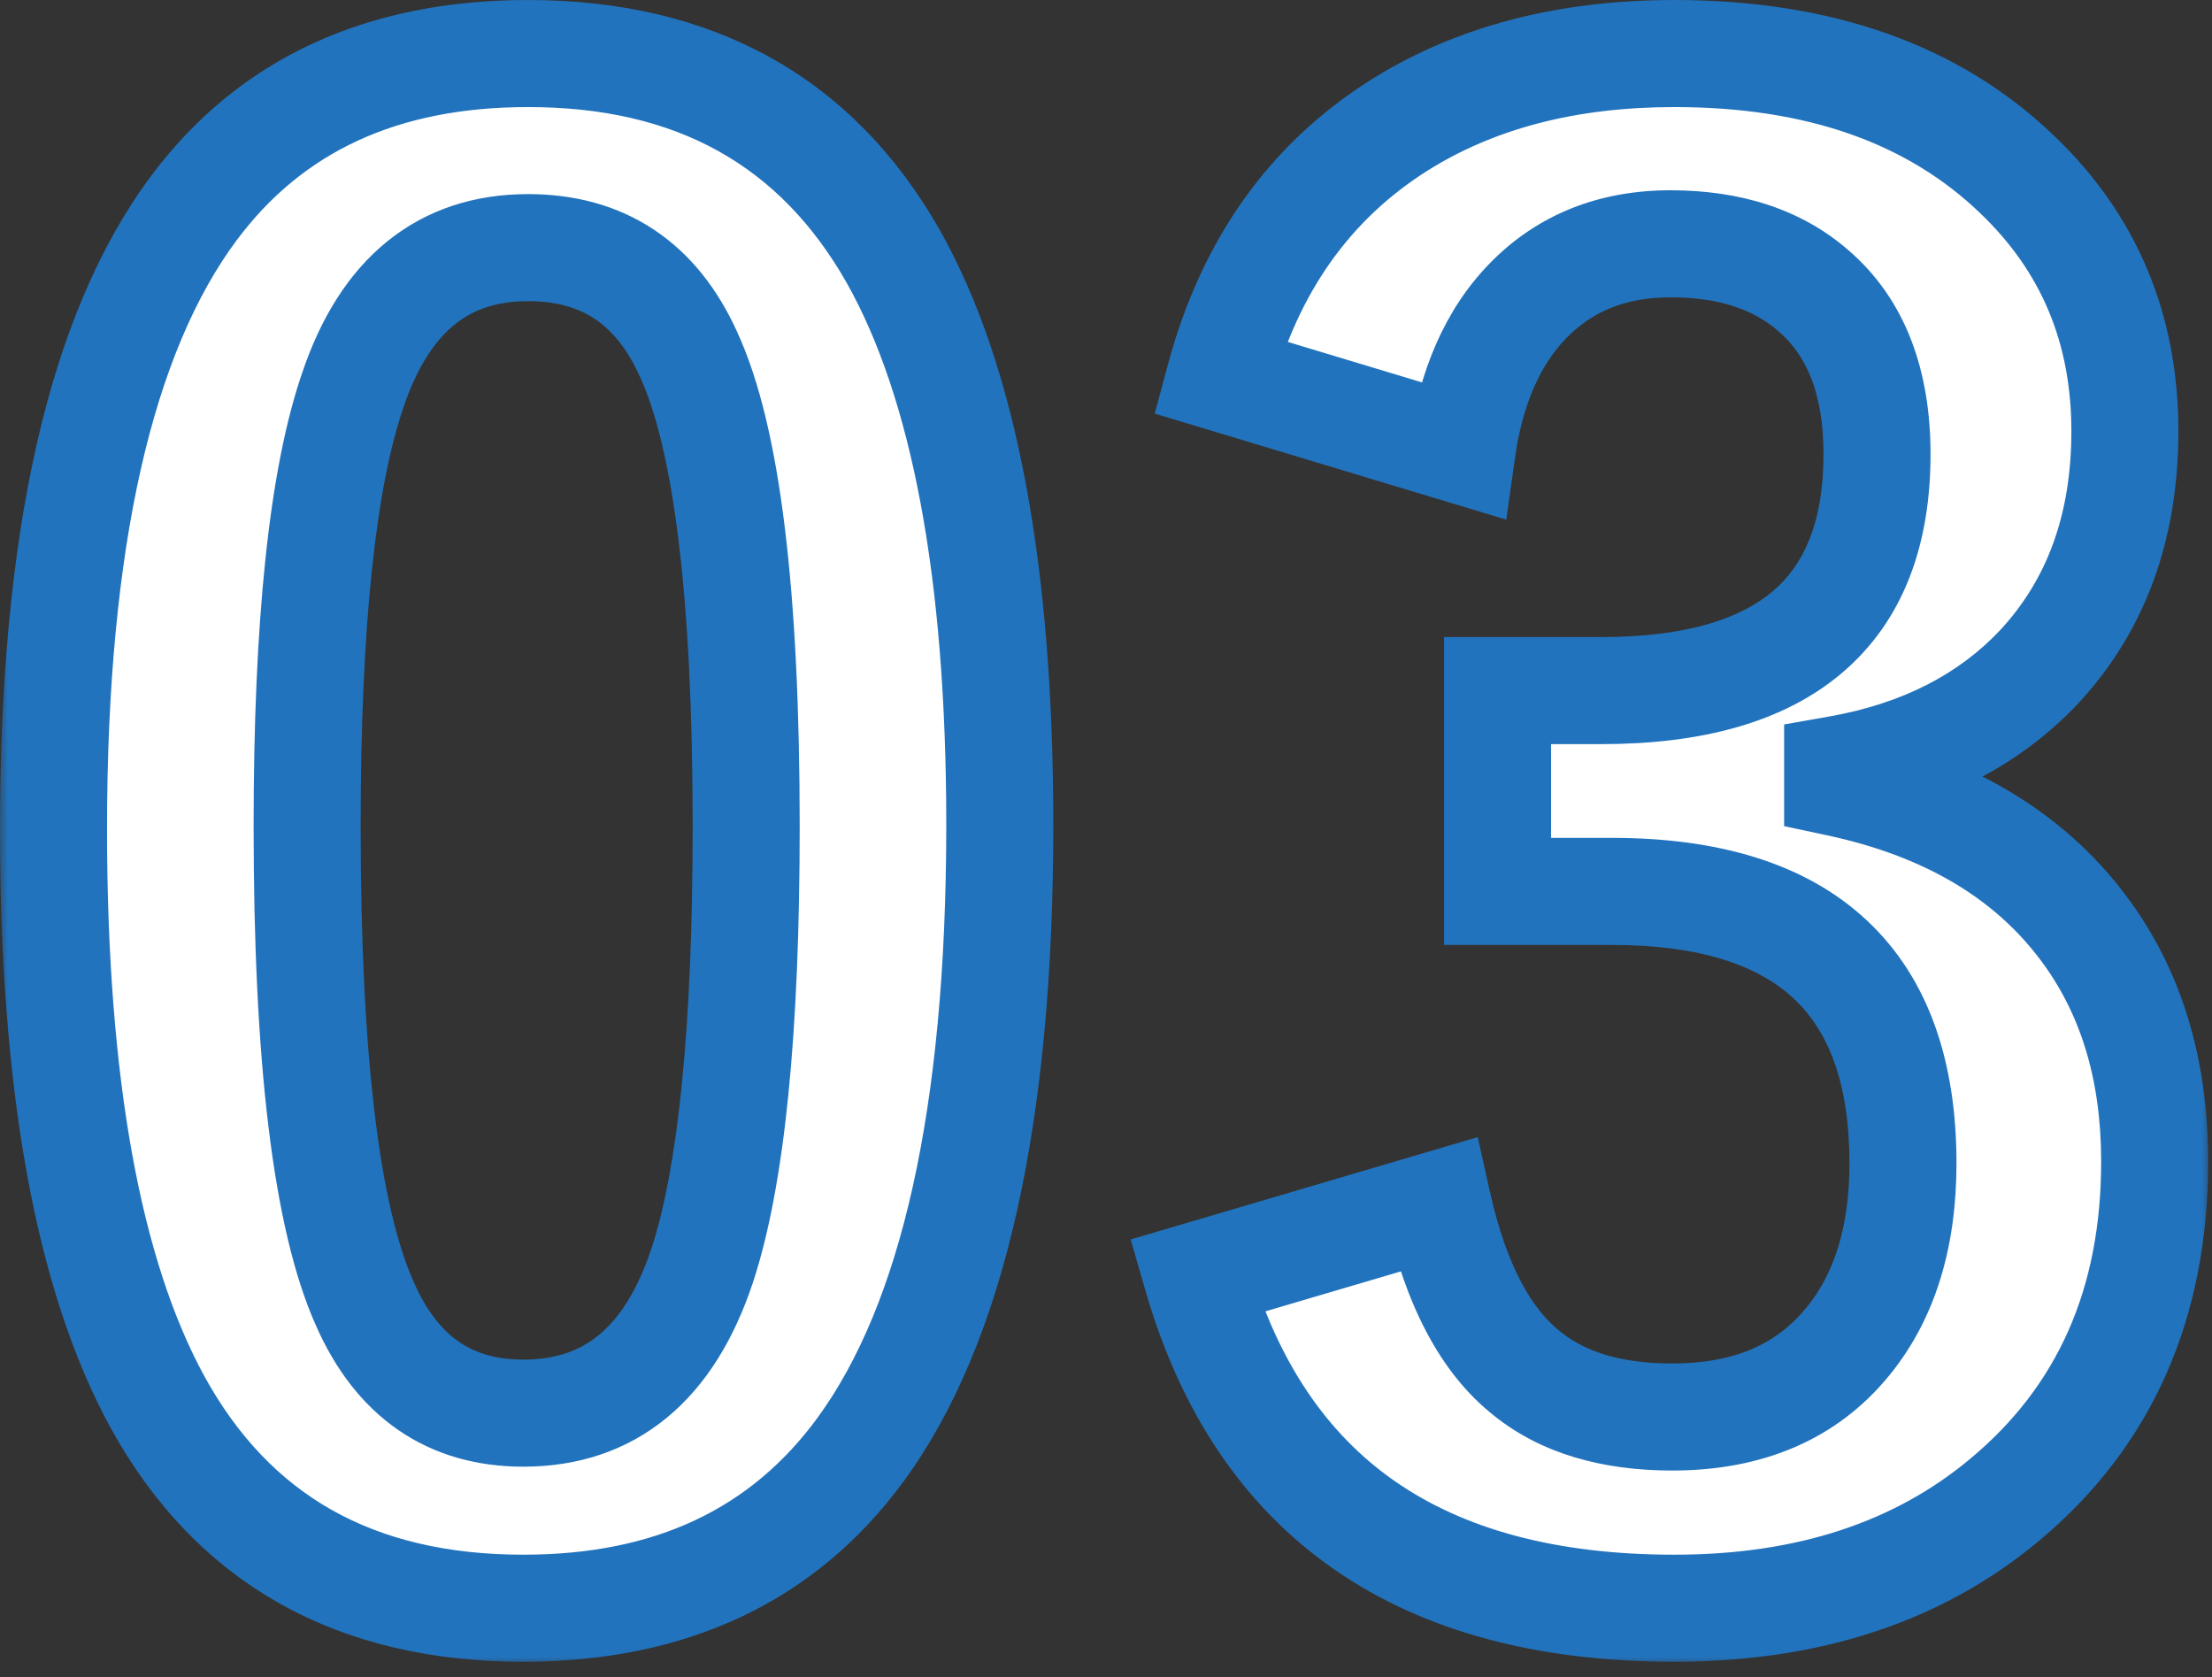 <svg width="124" height="94" viewBox="0 0 124 94" fill="none" xmlns="http://www.w3.org/2000/svg">
<rect x="0" y="0" width="124" height="94" fill="#333333" stroke="none"/>
<mask id="path-1-outside-1_584_301" maskUnits="userSpaceOnUse" x="-0.062" y="-0.641" width="124" height="94" fill="black">
<rect fill="white" x="-0.062" y="-0.641" width="124" height="94"/>
<path d="M29.604 3.001C38.938 3.001 45.76 6.788 50.068 14.364C54.053 21.437 56.046 32.064 56.046 46.245C56.046 62.474 53.443 74.142 48.237 81.251C43.893 87.175 37.592 90.137 29.334 90.137C19.892 90.137 13.053 86.277 8.816 78.558C4.939 71.449 3 60.75 3 46.461C3 30.305 5.621 18.708 10.863 11.671C15.171 5.891 21.418 3.001 29.604 3.001ZM29.604 13.879C24.864 13.879 21.597 16.518 19.802 21.796C18.079 26.75 17.217 34.918 17.217 46.299C17.217 59.332 18.294 68.254 20.448 73.065C22.244 77.158 25.206 79.204 29.334 79.204C34.181 79.204 37.52 76.458 39.351 70.965C41.003 65.974 41.829 57.752 41.829 46.299C41.829 33.338 40.752 24.524 38.597 19.857C36.802 15.872 33.804 13.879 29.604 13.879ZM68.386 21.149C70.073 14.902 73.412 10.199 78.403 7.04C82.675 4.347 87.827 3.001 93.859 3.001C101.973 3.001 108.381 5.263 113.085 9.786C117.106 13.628 119.116 18.421 119.116 24.165C119.116 29.515 117.519 33.913 114.323 37.359C111.487 40.375 107.717 42.296 103.014 43.122V43.876C109.082 45.168 113.659 47.861 116.747 51.954C119.44 55.508 120.786 59.889 120.786 65.094C120.786 73.065 117.985 79.384 112.385 84.051C107.538 88.108 101.362 90.137 93.859 90.137C79.605 90.137 70.684 83.925 67.093 71.503L80.611 67.518C81.616 72.006 83.285 75.165 85.619 76.996C87.63 78.612 90.34 79.42 93.751 79.42C98.023 79.42 101.309 78.001 103.606 75.165C105.653 72.652 106.676 69.331 106.676 65.202C106.676 55.042 101.237 49.961 90.358 49.961H83.95V38.706H89.766C100.07 38.706 105.222 34.29 105.222 25.458C105.222 21.401 104.037 18.349 101.668 16.303C99.657 14.543 96.982 13.664 93.643 13.664C90.376 13.664 87.701 14.741 85.619 16.895C83.68 18.905 82.46 21.688 81.957 25.242L68.386 21.149Z"/>
</mask>
<path d="M29.604 3.001C38.938 3.001 45.76 6.788 50.068 14.364C54.053 21.437 56.046 32.064 56.046 46.245C56.046 62.474 53.443 74.142 48.237 81.251C43.893 87.175 37.592 90.137 29.334 90.137C19.892 90.137 13.053 86.277 8.816 78.558C4.939 71.449 3 60.75 3 46.461C3 30.305 5.621 18.708 10.863 11.671C15.171 5.891 21.418 3.001 29.604 3.001ZM29.604 13.879C24.864 13.879 21.597 16.518 19.802 21.796C18.079 26.75 17.217 34.918 17.217 46.299C17.217 59.332 18.294 68.254 20.448 73.065C22.244 77.158 25.206 79.204 29.334 79.204C34.181 79.204 37.52 76.458 39.351 70.965C41.003 65.974 41.829 57.752 41.829 46.299C41.829 33.338 40.752 24.524 38.597 19.857C36.802 15.872 33.804 13.879 29.604 13.879ZM68.386 21.149C70.073 14.902 73.412 10.199 78.403 7.04C82.675 4.347 87.827 3.001 93.859 3.001C101.973 3.001 108.381 5.263 113.085 9.786C117.106 13.628 119.116 18.421 119.116 24.165C119.116 29.515 117.519 33.913 114.323 37.359C111.487 40.375 107.717 42.296 103.014 43.122V43.876C109.082 45.168 113.659 47.861 116.747 51.954C119.44 55.508 120.786 59.889 120.786 65.094C120.786 73.065 117.985 79.384 112.385 84.051C107.538 88.108 101.362 90.137 93.859 90.137C79.605 90.137 70.684 83.925 67.093 71.503L80.611 67.518C81.616 72.006 83.285 75.165 85.619 76.996C87.63 78.612 90.34 79.42 93.751 79.42C98.023 79.42 101.309 78.001 103.606 75.165C105.653 72.652 106.676 69.331 106.676 65.202C106.676 55.042 101.237 49.961 90.358 49.961H83.95V38.706H89.766C100.07 38.706 105.222 34.29 105.222 25.458C105.222 21.401 104.037 18.349 101.668 16.303C99.657 14.543 96.982 13.664 93.643 13.664C90.376 13.664 87.701 14.741 85.619 16.895C83.68 18.905 82.46 21.688 81.957 25.242L68.386 21.149Z" fill="white"/>
<path d="M50.068 14.364L52.682 12.891L52.676 12.881L50.068 14.364ZM48.237 81.251L50.656 83.025L50.658 83.023L48.237 81.251ZM8.816 78.558L6.182 79.995L6.186 80.001L8.816 78.558ZM10.863 11.671L8.457 9.878L8.457 9.879L10.863 11.671ZM19.802 21.796L22.636 22.781L22.639 22.771L22.642 22.762L19.802 21.796ZM20.448 73.065L23.196 71.86L23.191 71.849L23.187 71.839L20.448 73.065ZM39.351 70.965L42.197 71.913L42.199 71.907L39.351 70.965ZM38.597 19.857L35.862 21.089L35.868 21.102L35.873 21.114L38.597 19.857ZM29.604 3.001V6.001C37.954 6.001 43.73 9.288 47.461 15.847L50.068 14.364L52.676 12.881C47.789 4.289 39.923 0.001 29.604 0.001V3.001ZM50.068 14.364L47.455 15.836C51.062 22.238 53.046 32.246 53.046 46.245H56.046H59.046C59.046 31.882 57.045 20.635 52.682 12.891L50.068 14.364ZM56.046 46.245H53.046C53.046 62.302 50.442 73.163 45.817 79.478L48.237 81.251L50.658 83.023C56.444 75.121 59.046 62.645 59.046 46.245H56.046ZM48.237 81.251L45.818 79.477C42.115 84.526 36.773 87.137 29.334 87.137V90.137V93.137C38.411 93.137 45.671 89.823 50.656 83.025L48.237 81.251ZM29.334 90.137V87.137C25.026 87.137 21.484 86.258 18.597 84.629C15.722 83.006 13.329 80.545 11.446 77.115L8.816 78.558L6.186 80.001C8.54 84.29 11.685 87.618 15.649 89.855C19.601 92.085 24.201 93.137 29.334 93.137V90.137ZM8.816 78.558L11.45 77.121C7.932 70.673 6 60.579 6 46.461H3H-0C-0 60.922 1.945 72.225 6.182 79.995L8.816 78.558ZM3 46.461H6C6 30.478 8.622 19.701 13.268 13.463L10.863 11.671L8.457 9.879C2.619 17.715 -0 30.131 -0 46.461H3ZM10.863 11.671L13.268 13.464C16.928 8.554 22.218 6.001 29.604 6.001V3.001V0.001C20.617 0.001 13.414 3.228 8.457 9.878L10.863 11.671ZM29.604 13.879V10.879C26.641 10.879 23.95 11.719 21.714 13.524C19.517 15.299 17.984 17.825 16.962 20.83L19.802 21.796L22.642 22.762C23.416 20.488 24.414 19.056 25.484 18.192C26.516 17.359 27.827 16.879 29.604 16.879V13.879ZM19.802 21.796L16.969 20.81C15.068 26.276 14.217 34.882 14.217 46.299H17.217H20.217C20.217 34.955 21.09 27.224 22.636 22.781L19.802 21.796ZM17.217 46.299H14.217C14.217 59.307 15.265 68.829 17.71 74.291L20.448 73.065L23.187 71.839C21.324 67.679 20.217 59.357 20.217 46.299H17.217ZM20.448 73.065L17.701 74.27C18.768 76.703 20.273 78.73 22.311 80.138C24.364 81.556 26.753 82.204 29.334 82.204V79.204V76.204C27.787 76.204 26.63 75.829 25.722 75.201C24.797 74.562 23.924 73.519 23.196 71.86L20.448 73.065ZM29.334 79.204V82.204C32.364 82.204 35.108 81.33 37.38 79.461C39.609 77.627 41.162 75.019 42.197 71.913L39.351 70.965L36.505 70.016C35.709 72.404 34.677 73.915 33.568 74.827C32.501 75.705 31.152 76.204 29.334 76.204V79.204ZM39.351 70.965L42.199 71.907C44.013 66.425 44.829 57.786 44.829 46.299H41.829H38.829C38.829 57.718 37.992 65.522 36.503 70.022L39.351 70.965ZM41.829 46.299H44.829C44.829 39.747 44.557 34.173 43.999 29.604C43.446 25.078 42.59 21.349 41.321 18.6L38.597 19.857L35.873 21.114C36.759 23.032 37.519 26.044 38.043 30.332C38.562 34.577 38.829 39.891 38.829 46.299H41.829ZM38.597 19.857L41.333 18.625C40.253 16.228 38.724 14.245 36.663 12.875C34.594 11.5 32.194 10.879 29.604 10.879V13.879V16.879C31.214 16.879 32.413 17.255 33.342 17.872C34.279 18.495 35.146 19.5 35.862 21.089L38.597 19.857ZM68.386 21.149L65.49 20.367L64.73 23.18L67.52 24.022L68.386 21.149ZM78.403 7.04L76.803 4.502L76.798 4.505L78.403 7.04ZM113.085 9.786L111.005 11.948L111.012 11.955L113.085 9.786ZM114.323 37.359L116.509 39.415L116.516 39.407L116.523 39.399L114.323 37.359ZM103.014 43.122L102.495 40.167L100.014 40.603V43.122H103.014ZM103.014 43.876H100.014V46.304L102.389 46.81L103.014 43.876ZM116.747 51.954L114.352 53.761L114.356 53.766L116.747 51.954ZM112.385 84.051L110.464 81.746L110.459 81.751L112.385 84.051ZM67.093 71.503L66.245 68.626L63.383 69.469L64.211 72.336L67.093 71.503ZM80.611 67.518L83.538 66.862L82.837 63.734L79.762 64.64L80.611 67.518ZM85.619 76.996L87.498 74.658L87.485 74.647L87.471 74.636L85.619 76.996ZM103.606 75.165L101.28 73.271L101.275 73.277L103.606 75.165ZM83.95 49.961H80.95V52.961H83.95V49.961ZM83.95 38.706V35.706H80.95V38.706H83.95ZM101.668 16.303L99.692 18.56L99.7 18.567L99.707 18.573L101.668 16.303ZM85.619 16.895L83.462 14.81L83.46 14.813L85.619 16.895ZM81.957 25.242L81.091 28.115L84.438 29.124L84.927 25.662L81.957 25.242ZM68.386 21.149L71.282 21.932C72.794 16.335 75.715 12.292 80.007 9.574L78.403 7.04L76.798 4.505C71.11 8.106 67.353 13.47 65.49 20.367L68.386 21.149ZM78.403 7.04L80.002 9.578C83.71 7.241 88.282 6.001 93.859 6.001V3.001V0.001C87.372 0.001 81.641 1.453 76.803 4.502L78.403 7.04ZM93.859 3.001V6.001C101.396 6.001 106.989 8.086 111.005 11.948L113.085 9.786L115.164 7.624C109.774 2.439 102.55 0.001 93.859 0.001V3.001ZM113.085 9.786L111.012 11.955C114.419 15.21 116.116 19.21 116.116 24.165H119.116H122.116C122.116 17.632 119.792 12.045 115.157 7.617L113.085 9.786ZM119.116 24.165H116.116C116.116 28.871 114.733 32.505 112.123 35.32L114.323 37.359L116.523 39.399C120.305 35.321 122.116 30.159 122.116 24.165H119.116ZM114.323 37.359L112.138 35.304C109.812 37.778 106.662 39.435 102.495 40.167L103.014 43.122L103.533 46.077C108.772 45.157 113.163 42.973 116.509 39.415L114.323 37.359ZM103.014 43.122H100.014V43.876H103.014H106.014V43.122H103.014ZM103.014 43.876L102.389 46.81C107.905 47.985 111.786 50.36 114.352 53.761L116.747 51.954L119.142 50.147C115.532 45.363 110.258 42.352 103.639 40.942L103.014 43.876ZM116.747 51.954L114.356 53.766C116.59 56.715 117.786 60.429 117.786 65.094H120.786H123.786C123.786 59.348 122.289 54.302 119.138 50.142L116.747 51.954ZM120.786 65.094H117.786C117.786 72.269 115.312 77.707 110.464 81.746L112.385 84.051L114.305 86.356C120.659 81.061 123.786 73.861 123.786 65.094H120.786ZM112.385 84.051L110.459 81.751C106.249 85.274 100.796 87.137 93.859 87.137V90.137V93.137C101.929 93.137 108.826 90.942 114.31 86.352L112.385 84.051ZM93.859 90.137V87.137C87.156 87.137 82.014 85.677 78.192 83.016C74.397 80.375 71.617 76.351 69.975 70.67L67.093 71.503L64.211 72.336C66.16 79.078 69.636 84.371 74.763 87.94C79.863 91.49 86.308 93.137 93.859 93.137V90.137ZM67.093 71.503L67.942 74.381L81.459 70.395L80.611 67.518L79.762 64.64L66.245 68.626L67.093 71.503ZM80.611 67.518L77.683 68.174C78.761 72.984 80.66 76.919 83.767 79.356L85.619 76.996L87.471 74.636C85.91 73.412 84.471 71.027 83.538 66.862L80.611 67.518ZM85.619 76.996L83.74 79.335C86.433 81.499 89.878 82.42 93.751 82.42V79.42V76.42C90.802 76.42 88.826 75.725 87.498 74.658L85.619 76.996ZM93.751 79.42V82.42C98.756 82.42 102.97 80.717 105.937 77.054L103.606 75.165L101.275 73.277C99.647 75.286 97.291 76.42 93.751 76.42V79.42ZM103.606 75.165L105.933 77.059C108.523 73.879 109.676 69.828 109.676 65.202H106.676H103.676C103.676 68.834 102.783 71.425 101.28 73.271L103.606 75.165ZM106.676 65.202H109.676C109.676 59.605 108.168 54.87 104.644 51.579C101.159 48.324 96.211 46.961 90.358 46.961V49.961V52.961C95.384 52.961 98.595 54.139 100.549 55.964C102.464 57.753 103.676 60.639 103.676 65.202H106.676ZM90.358 49.961V46.961H83.95V49.961V52.961H90.358V49.961ZM83.95 49.961H86.95V38.706H83.95H80.95V49.961H83.95ZM83.95 38.706V41.706H89.766V38.706V35.706H83.95V38.706ZM89.766 38.706V41.706C95.277 41.706 99.97 40.535 103.31 37.672C106.739 34.733 108.222 30.467 108.222 25.458H105.222H102.222C102.222 29.28 101.129 31.639 99.406 33.116C97.594 34.669 94.559 35.706 89.766 35.706V38.706ZM105.222 25.458H108.222C108.222 20.805 106.841 16.807 103.629 14.032L101.668 16.303L99.707 18.573C101.233 19.891 102.222 21.997 102.222 25.458H105.222ZM101.668 16.303L103.643 14.045C100.959 11.696 97.521 10.664 93.643 10.664V13.664V16.664C96.444 16.664 98.355 17.39 99.692 18.56L101.668 16.303ZM93.643 13.664V10.664C89.644 10.664 86.164 12.015 83.462 14.81L85.619 16.895L87.776 18.98C89.239 17.467 91.108 16.664 93.643 16.664V13.664ZM85.619 16.895L83.46 14.813C80.972 17.393 79.552 20.821 78.987 24.822L81.957 25.242L84.927 25.662C85.367 22.555 86.389 20.418 87.779 18.977L85.619 16.895ZM81.957 25.242L82.823 22.37L69.252 18.277L68.386 21.149L67.52 24.022L81.091 28.115L81.957 25.242Z" fill="#2273BD" mask="url(#path-1-outside-1_584_301)"/>
</svg>
